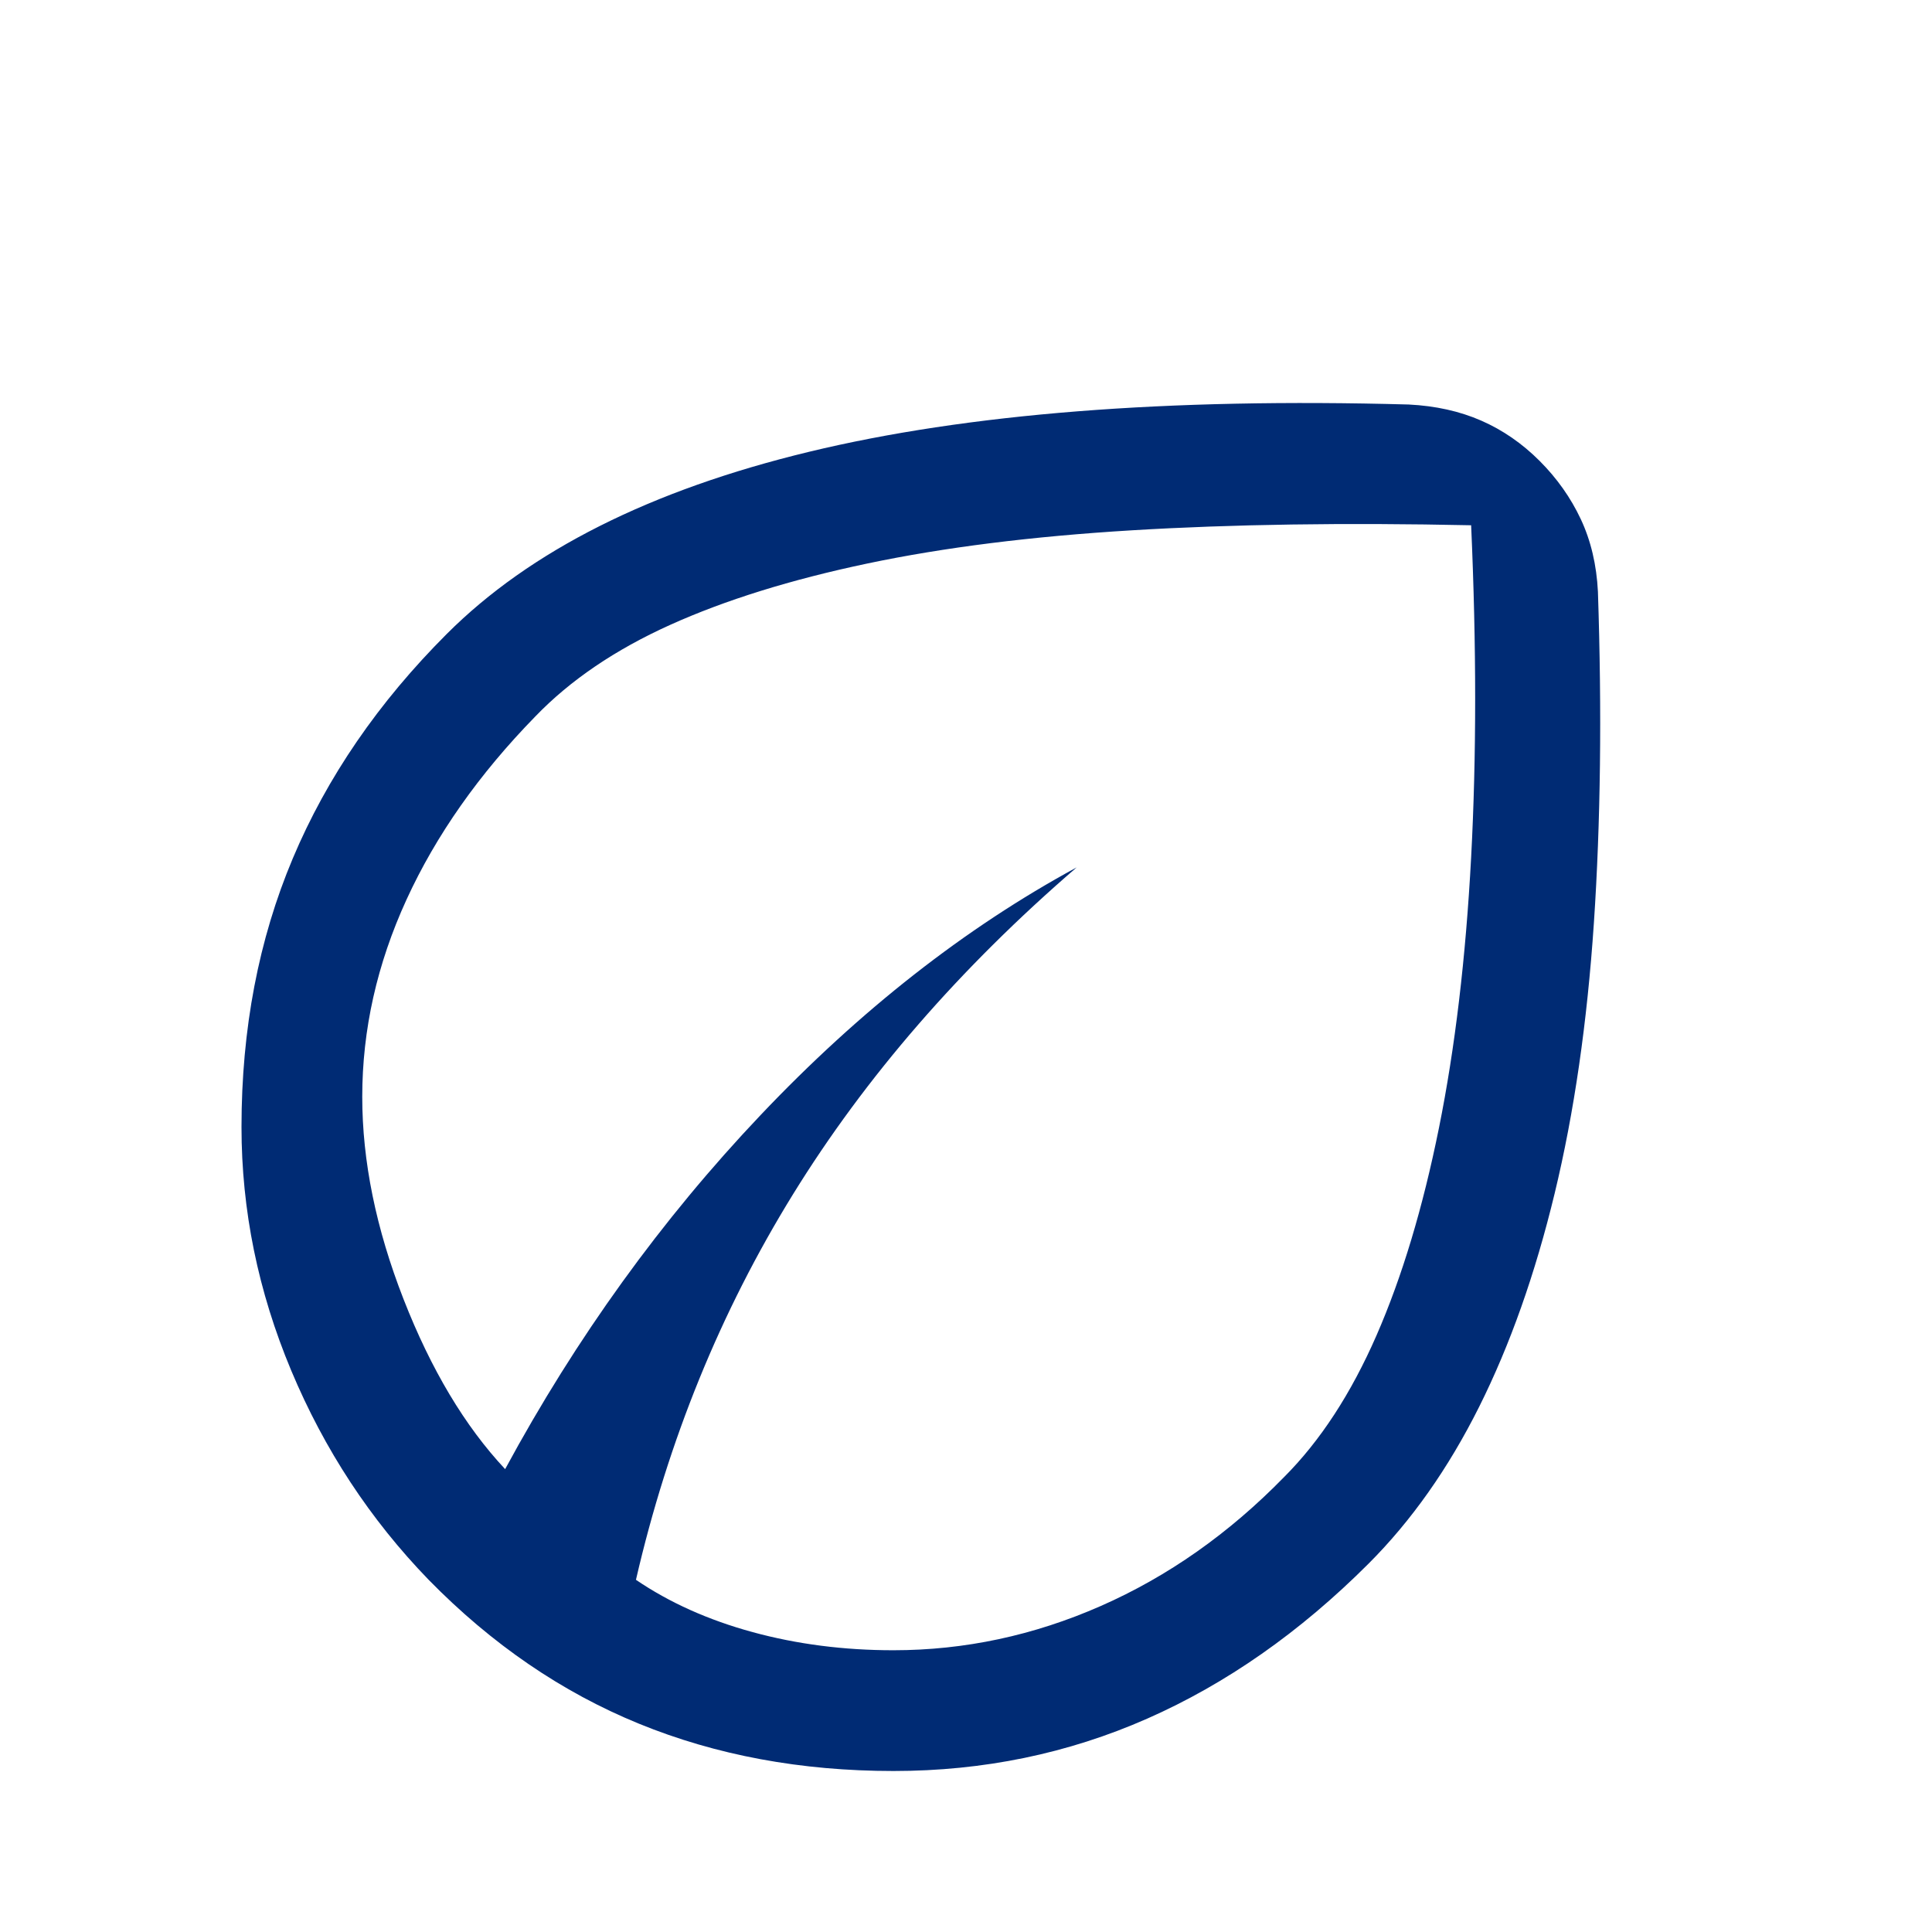 <svg xmlns="http://www.w3.org/2000/svg" height="48px" viewBox="0 -960 960 960" width="48px" fill="#002B74"><path d="M213-175q-43.59-45-68.3-104Q120-338 120-400q0-73 25.5-133.5T222-645q62-62 180-90.5T700-759q20 1 36 8t29 20q13 13 20.5 29t8.5 36q3 90-2 164.5T772.5-367Q758-307 735-261t-55 78q-51 51-110 77T444-80q-69 0-126.5-23.5T213-175Zm103 0q25 17 58 26t69.92 9Q497-140 547-162t91-64q27-27 46-70.5t31-103Q727-459 731-534t0-165q-94-2-168.5 2.5T431-680q-57 12-98 30.5T266-604q-42 43-64 91t-22 98q0 48 20.5 100.5T251-230q53-98 127-176t157-123q-87 75-141 162.5T316-175Zm0 0Zm0 0Z"/></svg>